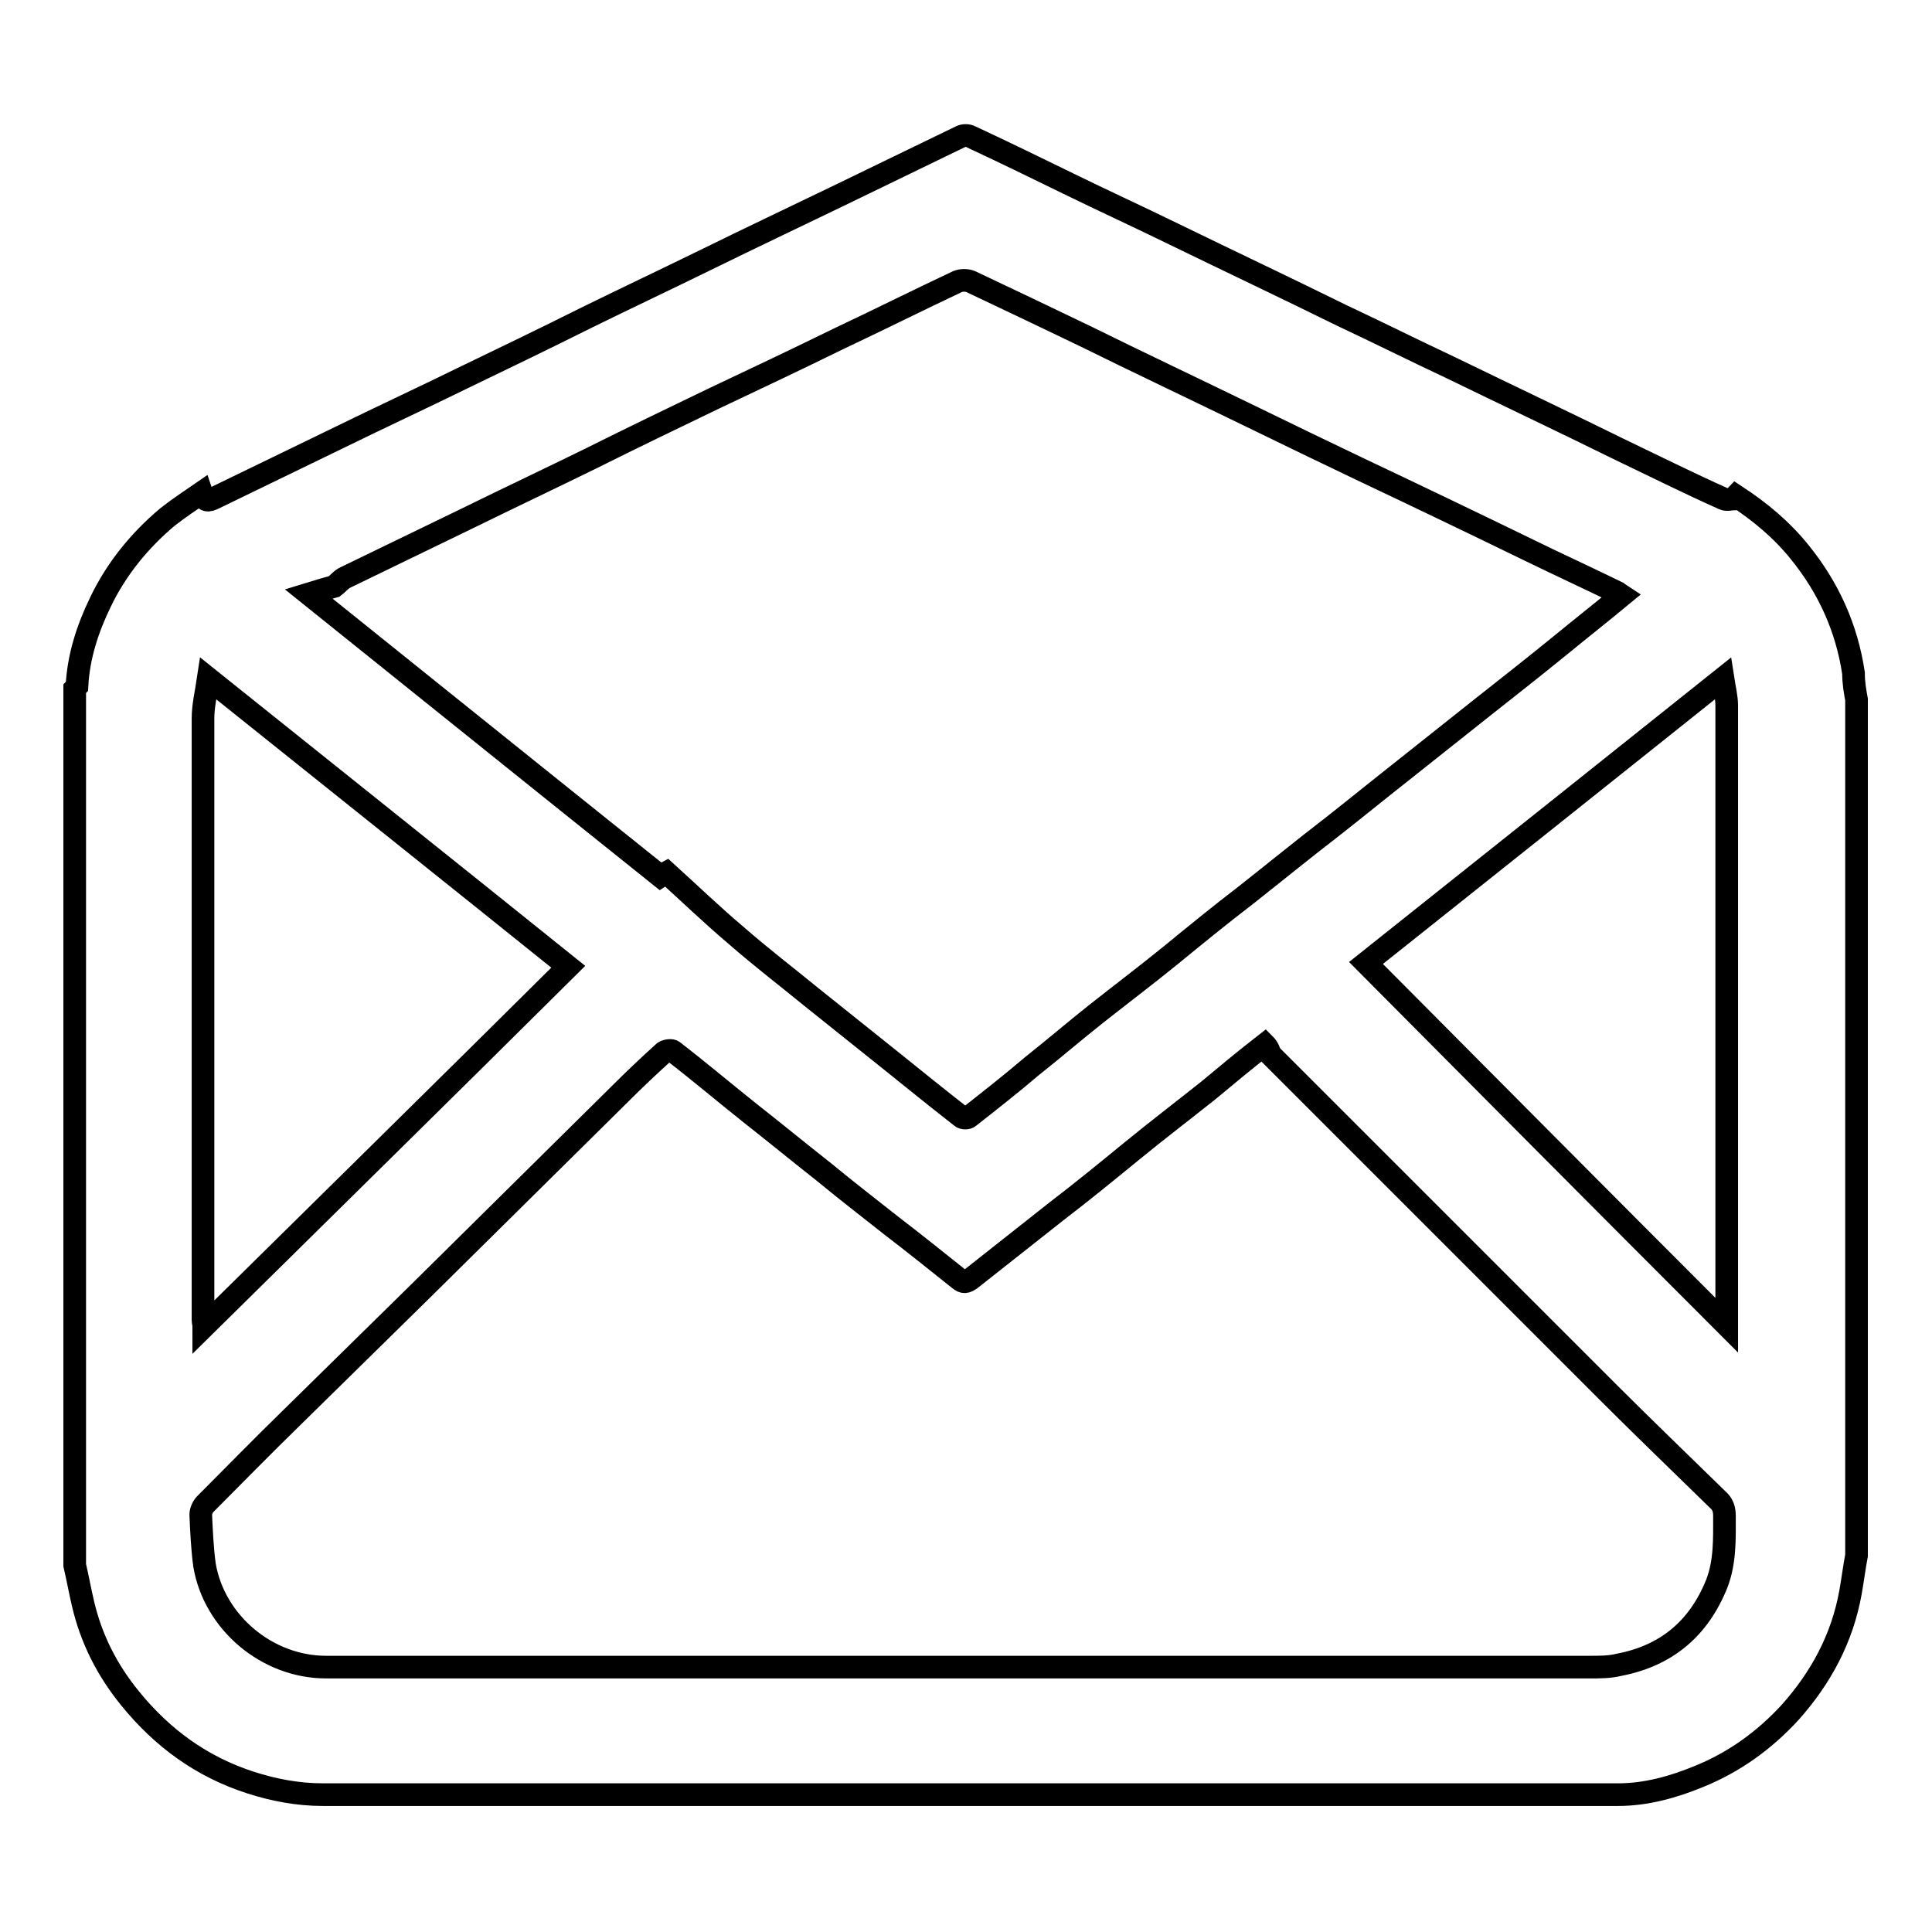 <?xml version="1.0" encoding="utf-8"?>
<!-- Svg Vector Icons : http://www.onlinewebfonts.com/icon -->
<!DOCTYPE svg PUBLIC "-//W3C//DTD SVG 1.1//EN" "http://www.w3.org/Graphics/SVG/1.1/DTD/svg11.dtd">
<svg version="1.1" xmlns="http://www.w3.org/2000/svg" xmlns:xlink="http://www.w3.org/1999/xlink" x="0px" y="0px" viewBox="0 0 256 256" enable-background="new 0 0 256 256" xml:space="preserve">
<g> <path stroke-width="3" fill-opacity="0" stroke="#000000"  d="M246,92.7c0,37.8,0,75.6,0,113.4c-0.3,1.6-0.5,3.2-0.8,4.9c-1.1,6.1-3.9,11.3-8,15.9 c-3.4,3.7-7.4,6.6-12.1,8.5c-3.4,1.4-7,2.4-10.7,2.4c-57.2,0-114.4,0-171.6,0c-3.3,0-6.5-0.6-9.6-1.6c-6.5-2.1-11.7-5.9-16-11.2 c-3-3.7-5.1-7.8-6.2-12.5c-0.4-1.7-0.7-3.4-1.1-5.1c0-38.7,0-77.4,0-116.1c0.1-0.1,0.2-0.3,0.3-0.4c0.2-3.9,1.4-7.6,3.1-11.1 c2.1-4.4,5.2-8.2,8.9-11.3c1.4-1.1,2.9-2.1,4.5-3.2c0.4,1.2,0.9,1.1,1.7,0.7c5.6-2.7,11.1-5.4,16.7-8.1c5.3-2.6,10.7-5.1,16-7.7 c5.6-2.7,11.2-5.4,16.8-8.2c5.3-2.6,10.6-5.1,15.9-7.7c5.7-2.8,11.4-5.5,17.2-8.3c5.4-2.6,10.9-5.3,16.3-7.9c0.4-0.2,0.9-0.2,1.3,0 c4.3,2,8.6,4.1,12.9,6.2c4.7,2.3,9.5,4.5,14.2,6.8c7.4,3.6,14.8,7.1,22.1,10.7c4.9,2.3,9.7,4.7,14.6,7c7.4,3.6,14.8,7.1,22.1,10.7 c4.6,2.2,9.2,4.5,13.9,6.6c0.4,0.2,1,0,1.5,0c0-0.1,0-0.3,0.1-0.4c3.2,2.1,6.1,4.5,8.5,7.5c3.8,4.7,6.2,10,7.1,16 C245.6,90.5,245.8,91.6,246,92.7z M167.6,138.4c-2.7,2.1-5.1,4.1-7.5,6.1c-3.4,2.7-6.8,5.3-10.1,8c-3.3,2.7-6.6,5.4-10,8 c-3.8,3-7.6,6-11.4,9c-0.6,0.4-0.9,0.5-1.5,0c-3-2.4-6-4.8-9-7.1c-2.9-2.3-5.9-4.6-8.8-7c-3.3-2.6-6.6-5.3-9.9-7.9 c-3.4-2.7-6.7-5.5-10.2-8.2c-0.2-0.2-0.9-0.1-1.2,0.1c-2,1.8-3.9,3.6-5.8,5.5c-8.9,8.8-17.7,17.5-26.6,26.3 c-5.7,5.6-11.4,11.2-17.1,16.8c-3.8,3.7-7.5,7.5-11.3,11.3c-0.3,0.3-0.6,0.9-0.6,1.4c0.1,2.2,0.2,4.5,0.5,6.7 c1.3,7.6,8.3,13.5,16.1,13.5c55.9,0,111.7,0,167.6,0c1.2,0,2.5,0,3.7-0.3c6.3-1.2,10.6-4.8,13-10.8c1.1-2.9,1-5.9,1-8.9 c0-0.9-0.2-1.6-0.9-2.2c-4.8-4.7-9.7-9.4-14.4-14.1c-15-15-30-30-44.9-44.9C168.2,139.3,168,138.8,167.6,138.4z M40.9,78.7 c15.7,12.6,31.1,25,46.6,37.4c0.3-0.2,0.6-0.4,0.8-0.5c3.2,2.9,6.1,5.7,9.3,8.4c3.2,2.8,6.6,5.4,9.9,8.1c3.5,2.8,7,5.6,10.5,8.4 c3.1,2.5,6.2,5,9.4,7.5c0.2,0.2,0.8,0.2,1,0c2.8-2.2,5.6-4.4,8.3-6.7c2.9-2.3,5.7-4.7,8.6-7c3.3-2.6,6.6-5.1,9.8-7.7 c3.3-2.7,6.6-5.4,10-8c3.8-3,7.6-6.1,11.5-9.1c3.3-2.6,6.5-5.2,9.8-7.8c3.4-2.7,6.8-5.4,10.2-8.1c3.3-2.6,6.6-5.2,9.8-7.8 c2.8-2.3,5.6-4.5,8.5-6.9c-0.3-0.2-0.5-0.3-0.6-0.4c-3.9-1.9-7.8-3.7-11.7-5.6c-7.4-3.6-14.9-7.2-22.3-10.7 c-4.8-2.3-9.6-4.6-14.5-7c-7.4-3.6-14.8-7.1-22.1-10.7c-5-2.4-10-4.8-15.1-7.2c-0.5-0.2-1.2-0.2-1.7,0c-5.3,2.5-10.5,5.1-15.8,7.6 c-5.5,2.7-11,5.3-16.5,7.9c-5.4,2.6-10.8,5.2-16.2,7.9c-5.5,2.7-11,5.3-16.5,8c-5.4,2.6-10.9,5.3-16.3,7.9 c-0.5,0.3-0.9,0.8-1.3,1.1C43.2,78,42.2,78.3,40.9,78.7z M27.6,89.9c-0.3,2-0.7,3.6-0.7,5.3c0,26.6,0,53.2,0,79.7 c0,0.3,0.1,0.5,0.1,0.9c16.1-15.9,32.2-31.7,48.3-47.7C59.5,115.4,43.7,102.8,27.6,89.9z M228.8,175.6c0-0.4,0-0.7,0-1 c0-27,0-54.1,0-81.1c0-1.1-0.3-2.3-0.5-3.6c-15.9,12.7-31.6,25.2-47.3,37.7C196.9,143.6,212.7,159.5,228.8,175.6z"/></g>
</svg>